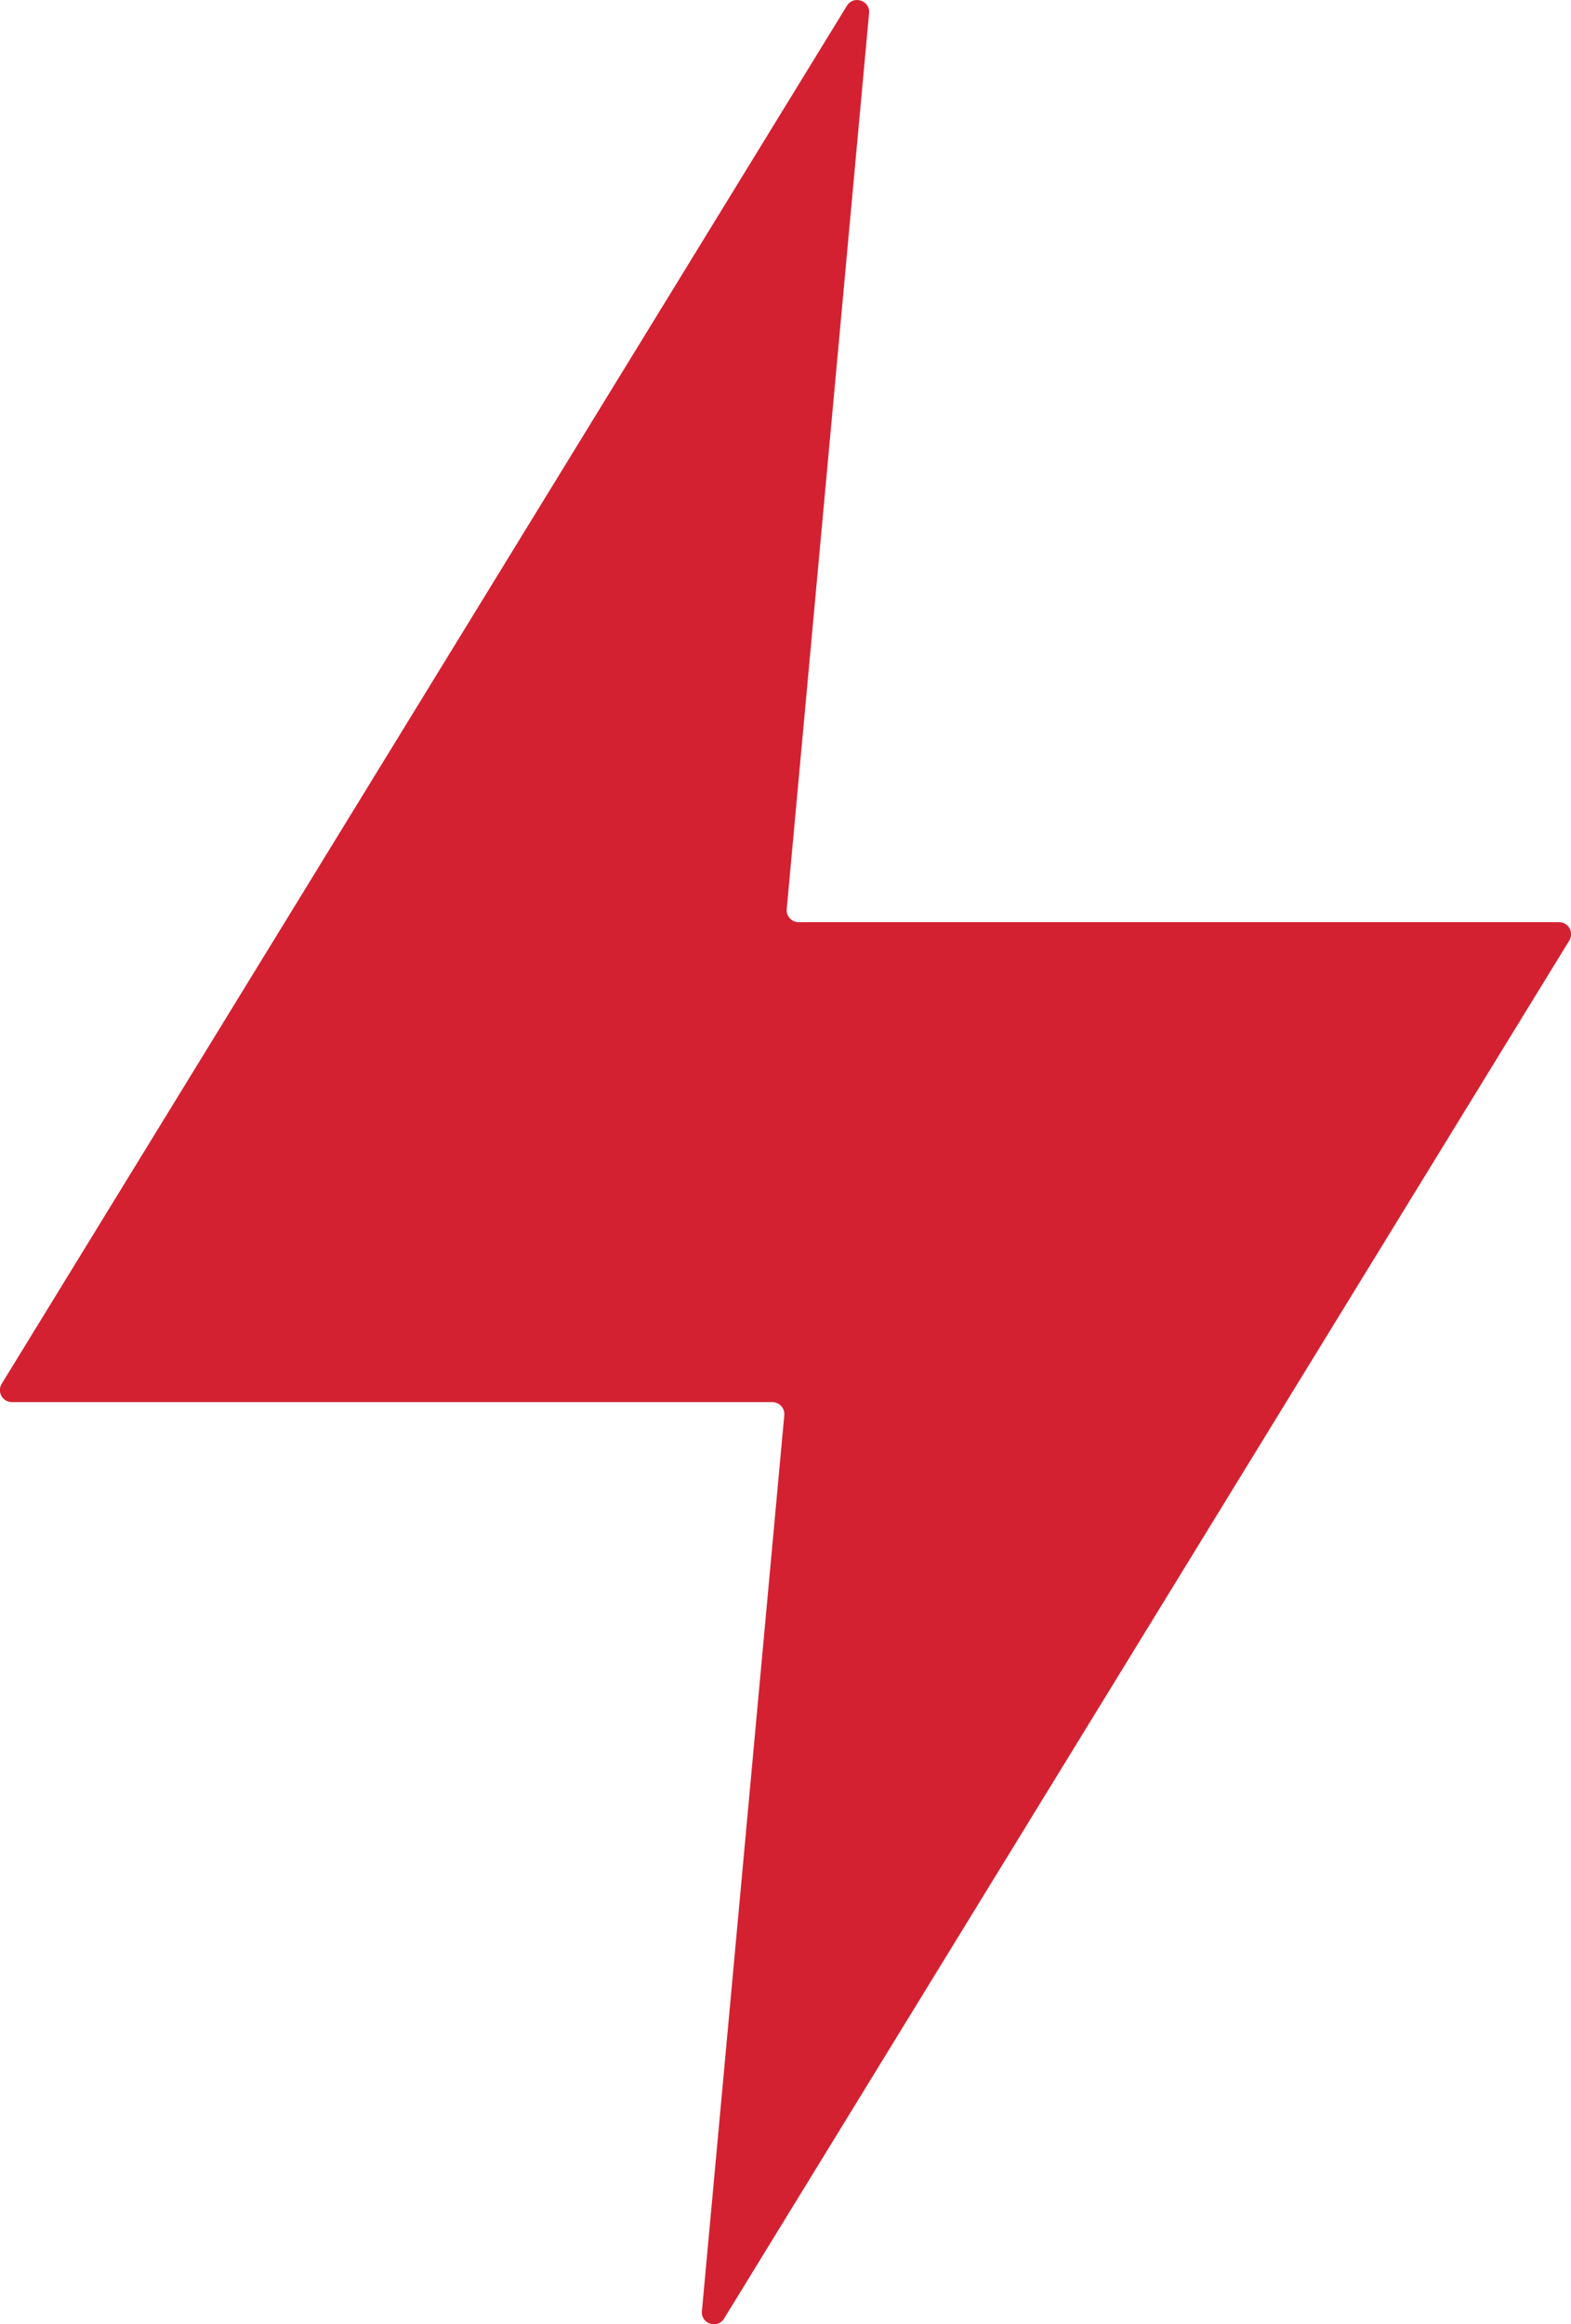 <?xml version="1.0" encoding="UTF-8"?>
<svg id="Layer_2" data-name="Layer 2" xmlns="http://www.w3.org/2000/svg" viewBox="0 0 64.28 95.06">
  <defs>
    <style>
      .cls-1 {
        fill: #d42131;
      }
    </style>
  </defs>
  <g id="Layer_1-2" data-name="Layer 1">
    <path class="cls-1" d="m34.65.24L.07,56.6c-.2.33.03.75.42.75h31.11c.29,0,.52.25.49.54l-3.37,36.64c-.05.52.64.75.91.3l34.58-56.36c.2-.33-.03-.75-.42-.75h-31.11c-.29,0-.52-.25-.49-.54L35.56.54c.05-.52-.64-.75-.91-.3Z"/>
  </g>
</svg>